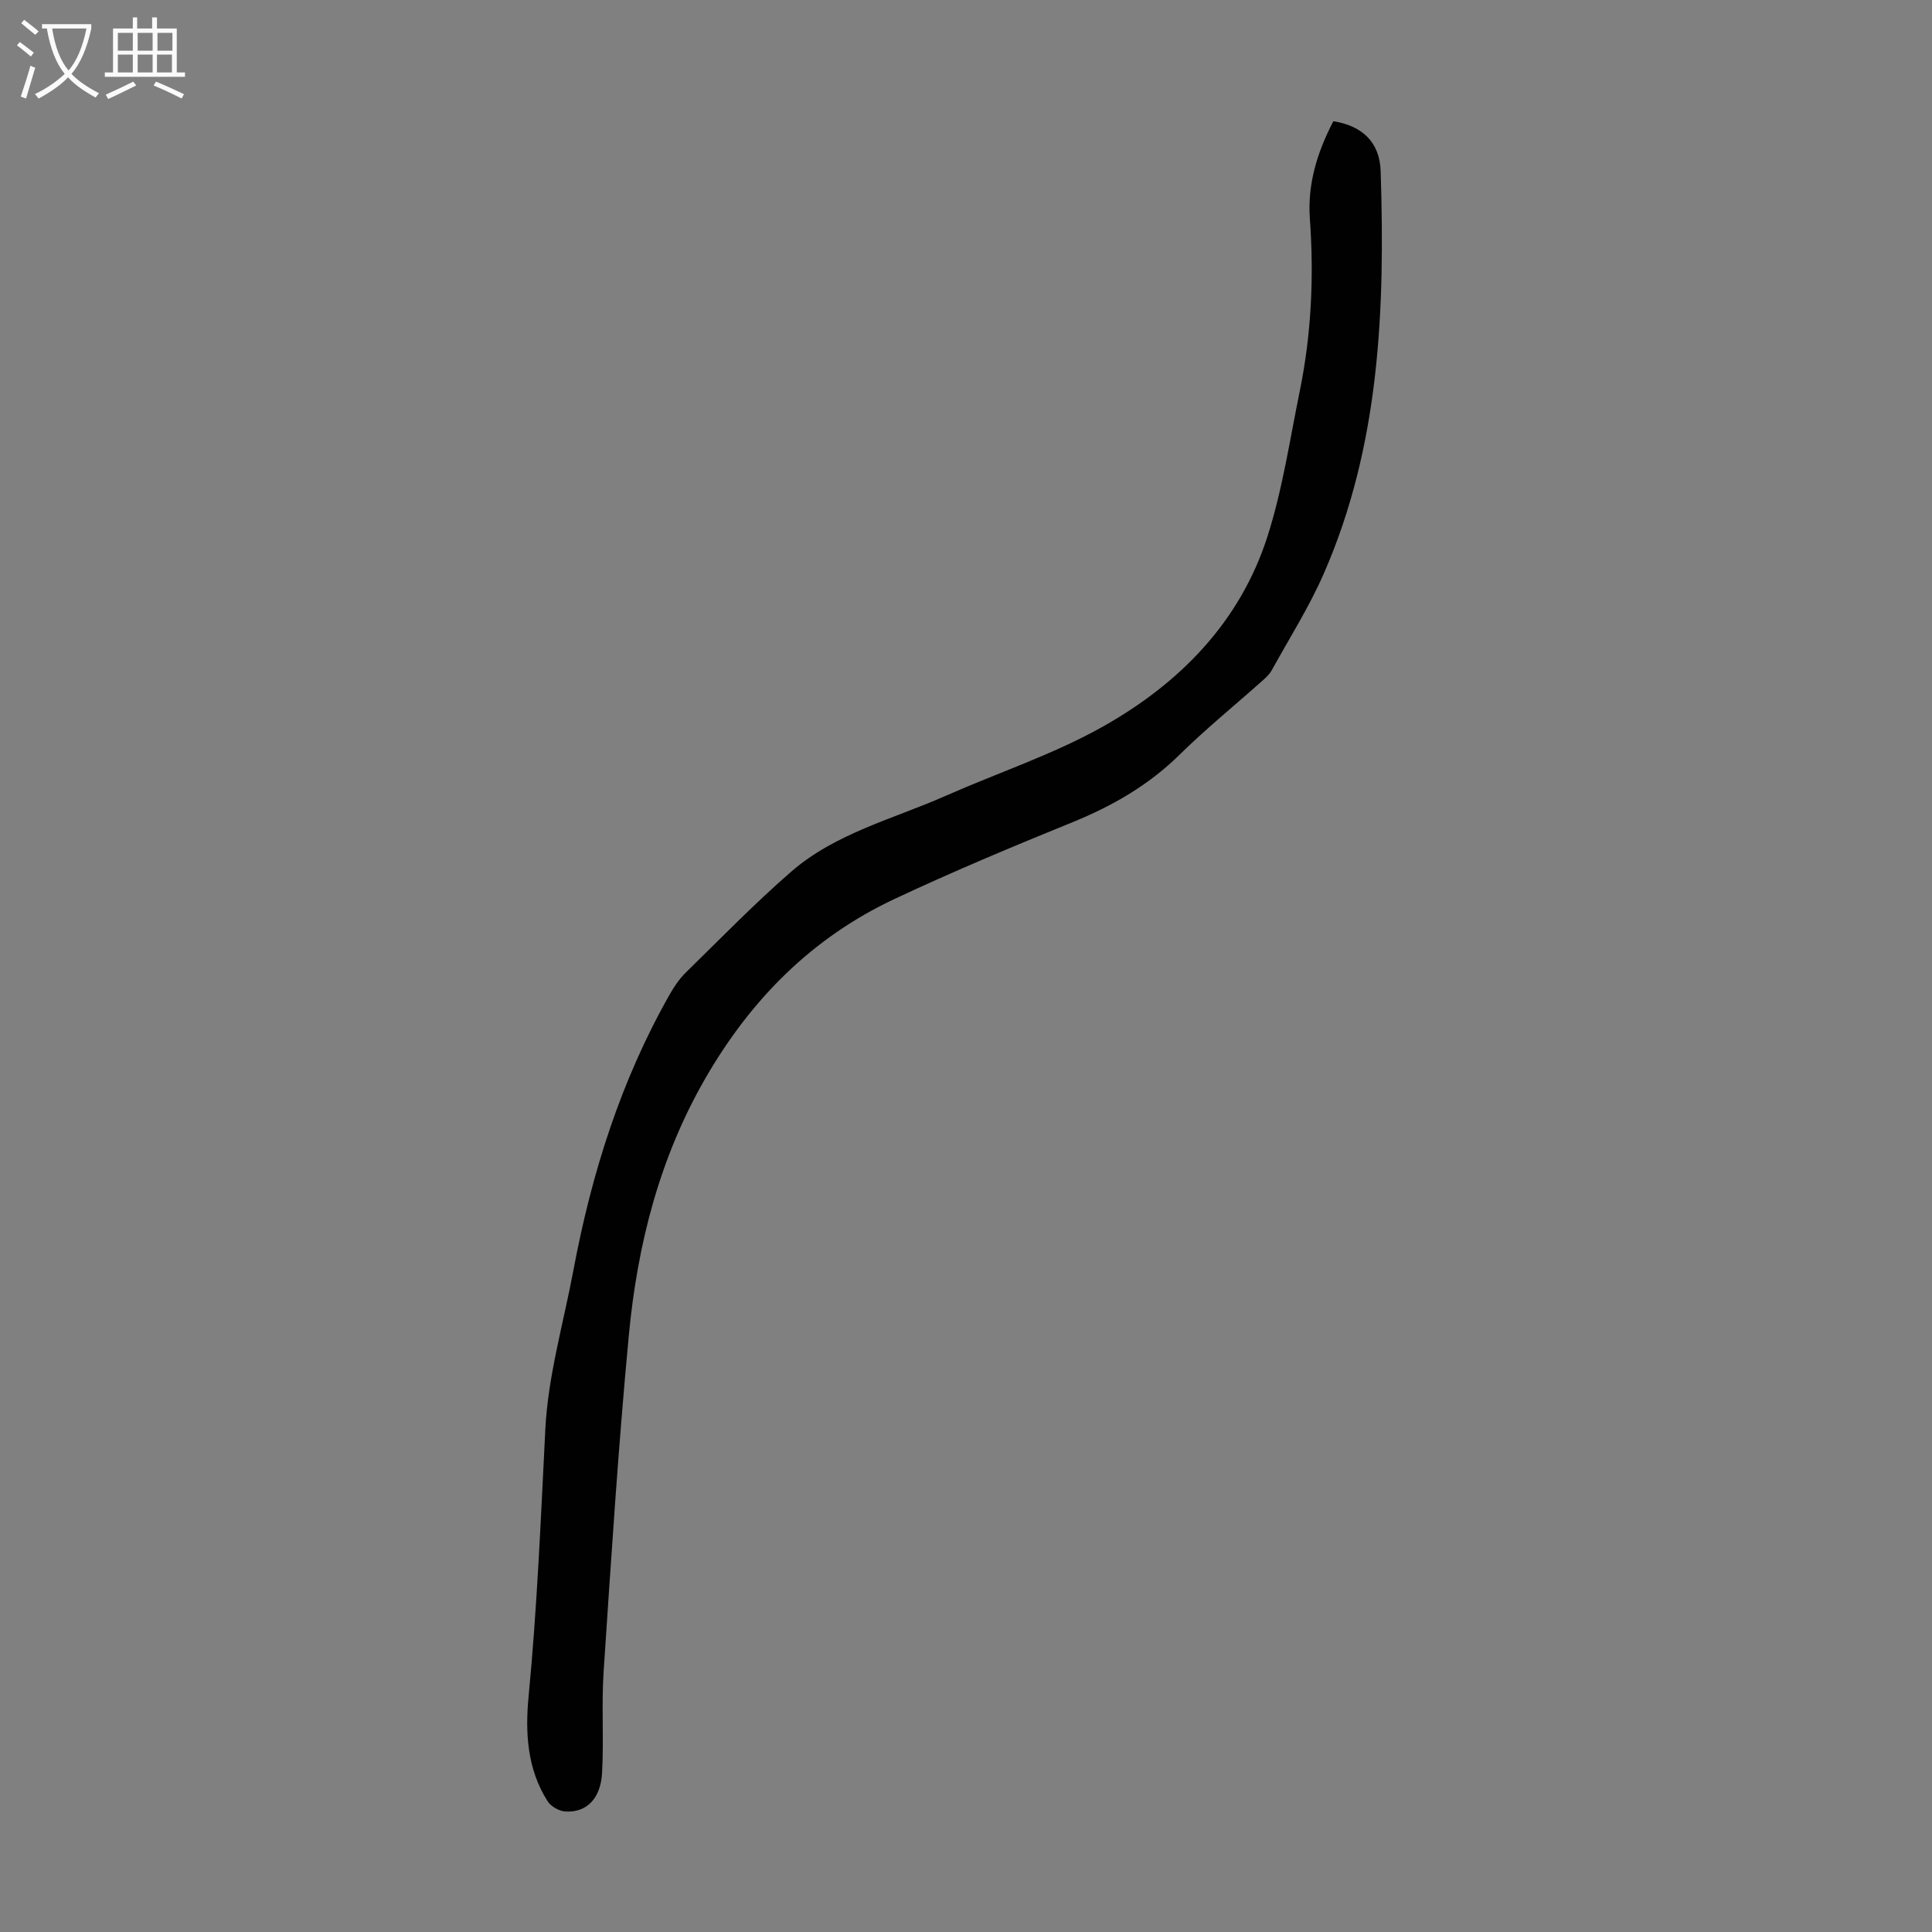 <svg enable-background="new 0 0 400 400" viewBox="0 0 400 400" xmlns="http://www.w3.org/2000/svg"><rect x="0" y="0" width="400" height="400" fill="#808080" stroke="none"/><path d="m276.06 25.1c6.02.95 9.59 4.37 9.79 10.32.91 28.45-.11 56.7-11.77 83.33-3.03 6.93-7.13 13.4-10.8 20.05-.47.85-1.26 1.56-2.01 2.22-5.68 5.07-11.61 9.88-17.03 15.21-6.42 6.33-13.91 10.63-22.19 14-12.42 5.05-24.81 10.23-36.93 15.93-17.01 8-29.63 20.74-39.04 37.02-9.55 16.54-14.11 34.52-15.88 53.21-2.19 23.16-3.67 46.38-5.22 69.59-.47 7.01.06 14.08-.33 21.1-.3 5.36-3.26 8.25-7.61 7.97-1.29-.08-2.97-1.04-3.66-2.12-4.25-6.66-4.66-14.23-3.94-21.72 1.77-18.38 2.53-36.8 3.46-55.24.55-11.07 3.76-22 5.82-32.99 3.75-20.01 9.8-39.23 19.9-57.03.92-1.63 2-3.25 3.33-4.56 7.19-7.04 14.23-14.28 21.81-20.88 9.22-8.02 21.15-10.93 32.05-15.75 10.82-4.79 22.2-8.53 32.46-14.29 15.89-8.92 28.45-21.62 34.15-39.42 3.12-9.74 4.62-20 6.68-30.07 2.41-11.8 2.96-23.72 2.09-35.74-.5-7.08 1.5-13.7 4.87-20.14z" fill="#010101"/><g fill="#fbfafa"><path d="m6.4 11.7c-1-.8-1.9-1.6-2.9-2.3l.6-.7c.9.7 1.9 1.4 2.9 2.2zm-2.1 8.3c.7-2.1 1.4-4.2 2-6.4.2.1.6.3 1 .4-.7 2.3-1.3 4.4-1.9 6.4zm3-12.8c-1.1-.9-2.1-1.7-2.9-2.4l.6-.7c1 .8 2 1.5 3 2.4zm1.4-1.3v-.9h10.2v.9c-.9 4.2-2.3 7.3-4.1 9.4 1.3 1.4 3.2 2.7 5.7 4-.2.2-.4.5-.7.9-2.5-1.4-4.4-2.7-5.7-4.2-1.4 1.5-3.5 3-6.1 4.4 0 0 0 0-.1-.1-.3-.4-.5-.7-.7-.8 2.7-1.3 4.7-2.8 6.2-4.2-1.8-2.2-3-5.3-3.7-9.4zm9.2 0h-7.1c.6 3.8 1.7 6.7 3.4 8.7 1.7-2 2.9-4.8 3.7-8.7z"/><path d="m31.6 3.6h.9v2.3h4.1v9.1h1.7v.9h-16.6v-.9h1.7v-9.1h4.1v-2.3h.9v2.3h3.1v-2.3zm-4 13.3.6.8c-1.9.9-3.8 1.9-5.8 2.8-.2-.3-.3-.6-.5-.9 2-.9 3.9-1.8 5.7-2.7zm-3.2-10.1v3.7h3.1v-3.7zm0 4.5v3.7h3.1v-3.7zm4.1-4.5v3.7h3.1v-3.7zm0 4.5v3.7h3.1v-3.7zm9.1 9.1c-2.1-1.1-4.1-2-5.8-2.7l.5-.8c2.2.9 4.1 1.8 5.8 2.6zm-1.9-13.6h-3.1v3.7h3.1zm-3.2 4.5v3.7h3.1v-3.7z"/></g></svg>